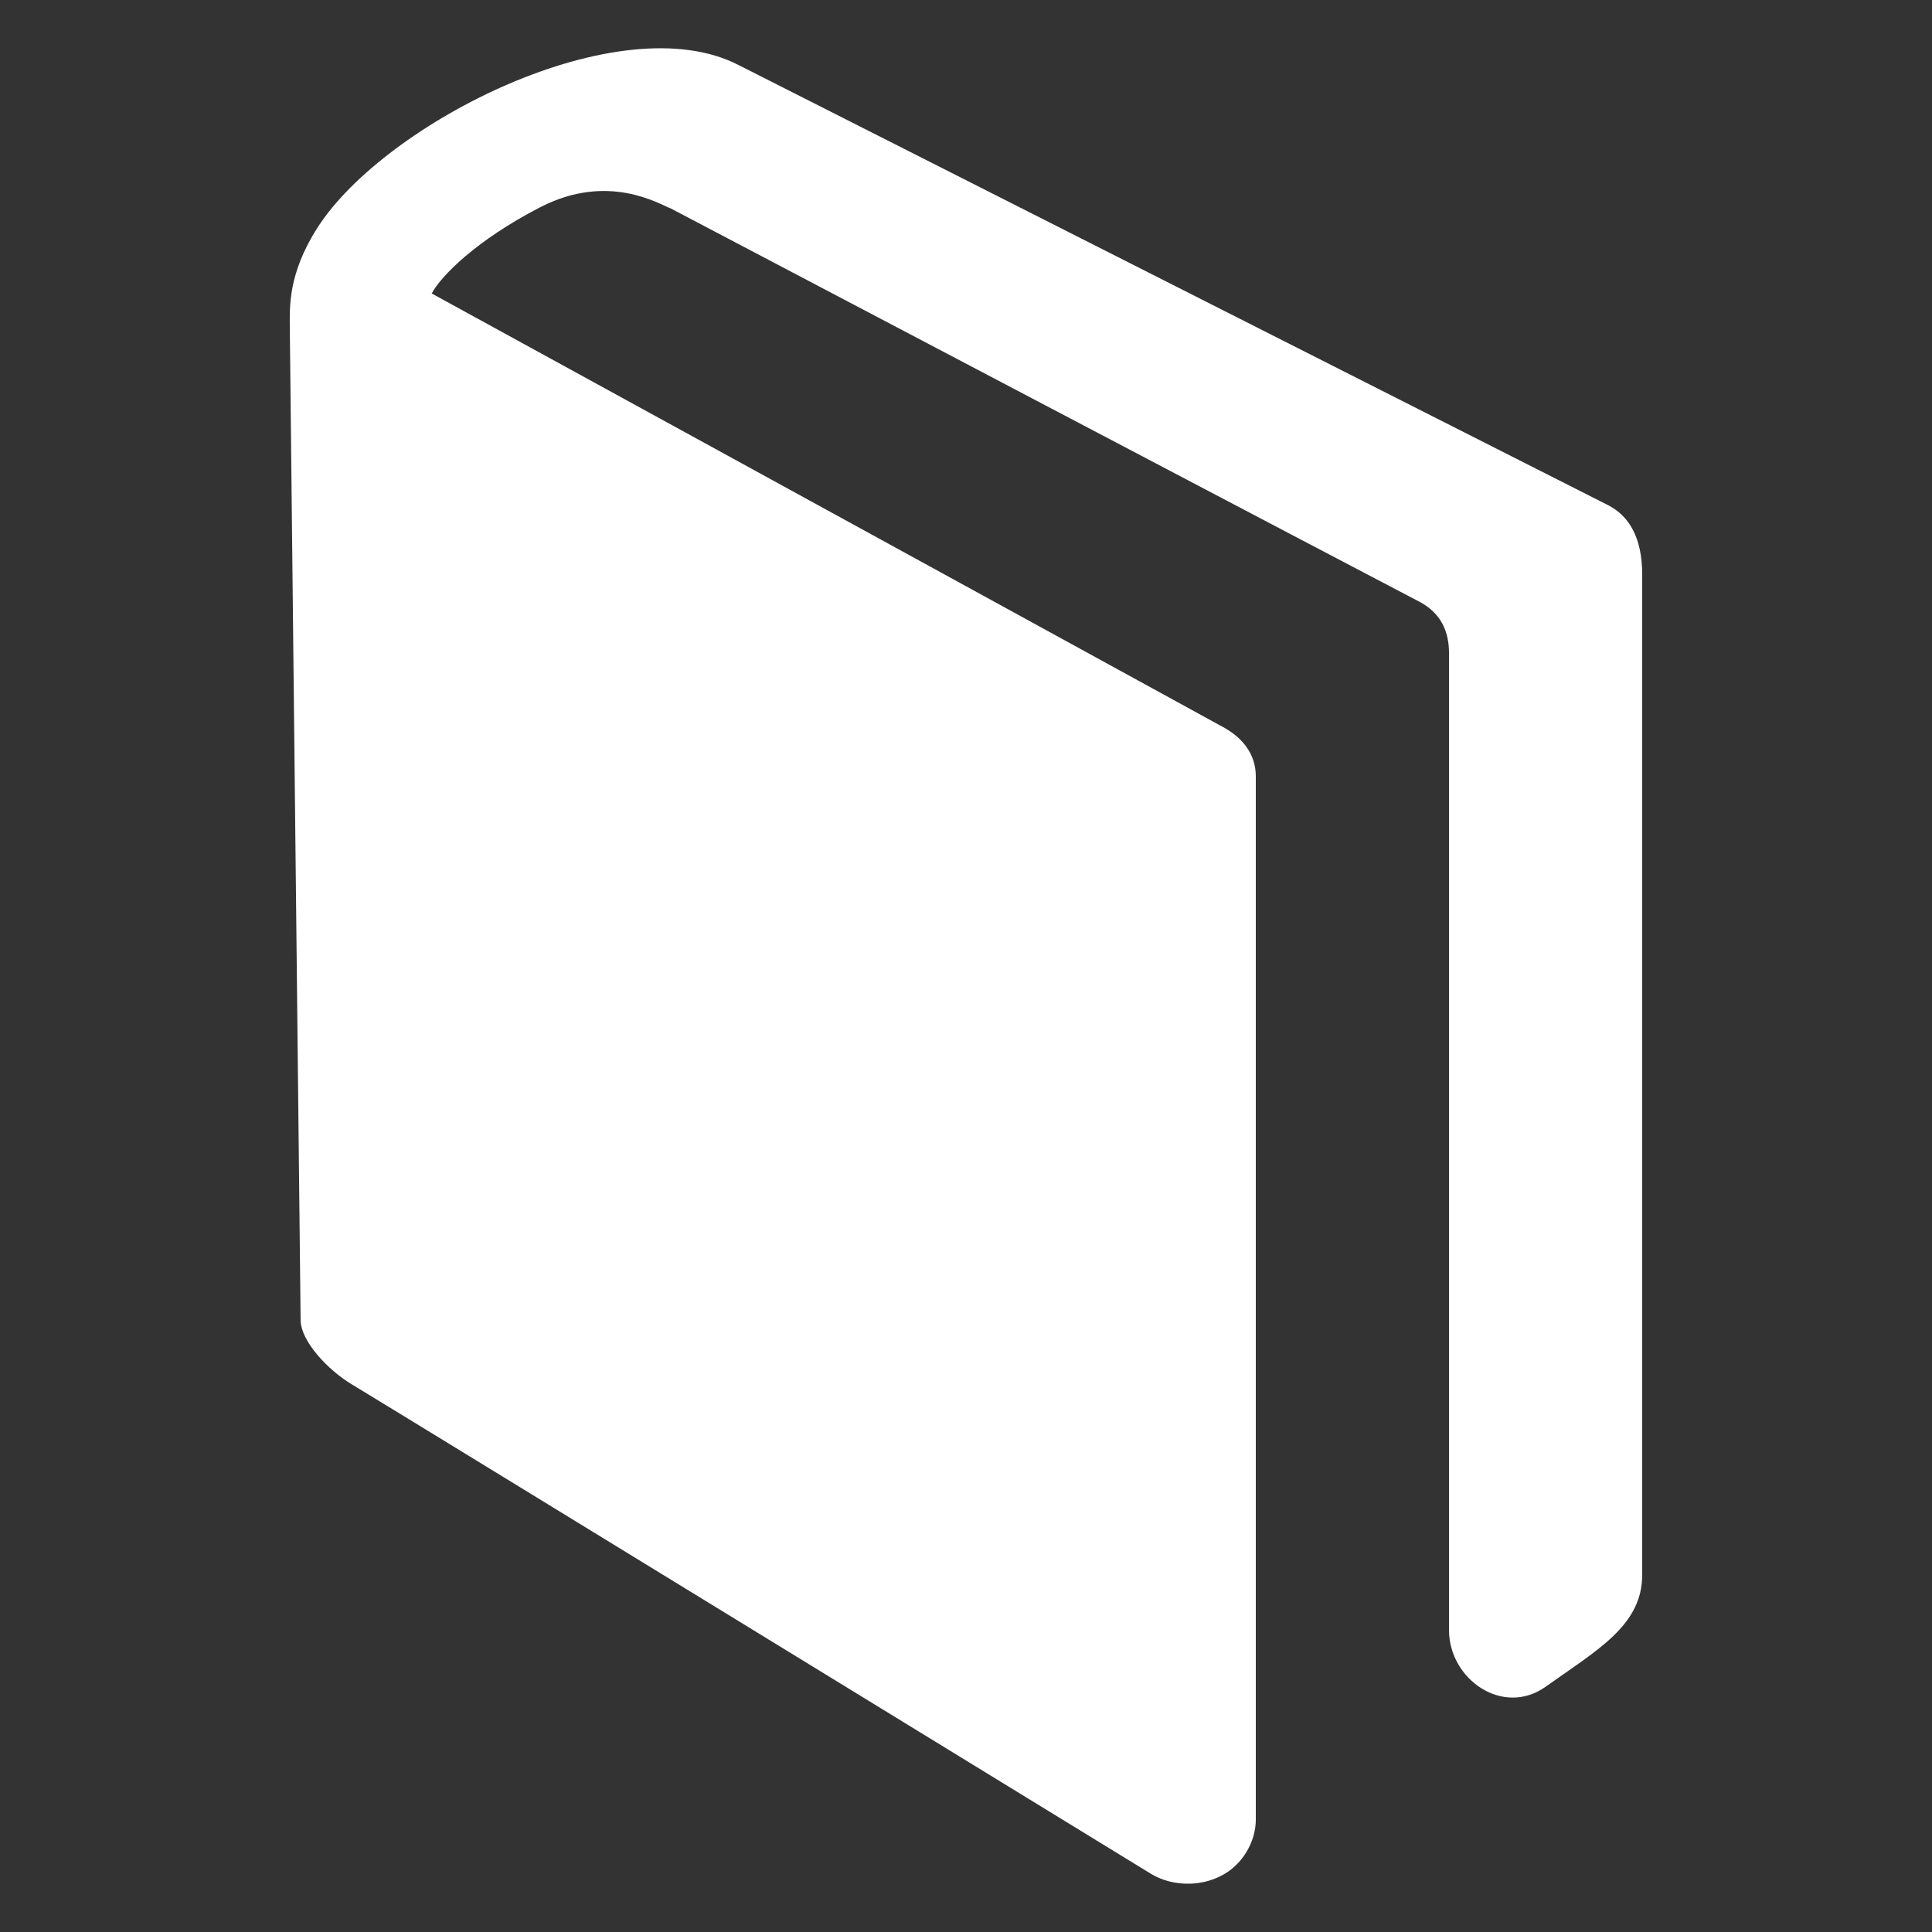 <?xml version="1.0" encoding="UTF-8" standalone="no"?>
<!-- Generator: Adobe Illustrator 18.1.0, SVG Export Plug-In . SVG Version: 6.00 Build 0)  -->

<svg
   version="1.1"
   id="Book"
   x="0px"
   y="0px"
   viewBox="0 0 20 20"
   enable-background="new 0 0 20 20"
   xml:space="preserve"
   sodipodi:docname="book.svg"
   inkscape:version="1.2.2 (732a01da63, 2022-12-09, custom)"
   xmlns:inkscape="http://www.inkscape.org/namespaces/inkscape"
   xmlns:sodipodi="http://sodipodi.sourceforge.net/DTD/sodipodi-0.dtd"
   xmlns="http://www.w3.org/2000/svg"
   xmlns:svg="http://www.w3.org/2000/svg"><rect x="0" y="0" width="20" height="20" fill="#333333" stroke="none"/><defs
   id="defs23" /><sodipodi:namedview
   id="namedview21"
   pagecolor="#505050"
   bordercolor="#ffffff"
   borderopacity="1"
   inkscape:showpageshadow="0"
   inkscape:pageopacity="0"
   inkscape:pagecheckerboard="1"
   inkscape:deskcolor="#505050"
   showgrid="false"
   inkscape:zoom="41.45"
   inkscape:cx="4.1737033"
   inkscape:cy="9.9879373"
   inkscape:window-width="1920"
   inkscape:window-height="995"
   inkscape:window-x="0"
   inkscape:window-y="0"
   inkscape:window-maximized="1"
   inkscape:current-layer="Book" />
<path
   d="M17,5.95v10.351c0,0.522-0.452,0.771-1,1.16c-0.44,0.313-1-0.075-1-0.587c0,0,0-9.905,0-10.114  c0-0.211-0.074-0.412-0.314-0.535c-0.24-0.123-7.738-4.065-7.738-4.065C6.827,2.115,6.299,1.782,5.595,2.144  C4.926,2.488,4.562,2.862,4.469,3.038l8.18,4.482C12.866,7.634,13,7.81,13,8.036v10.802c0,0.23-0.142,0.476-0.369,0.585  c-0.104,0.052-0.219,0.077-0.333,0.077c-0.135,0-0.271-0.033-0.386-0.104c-0.215-0.131-7.774-4.766-8.273-5.067  c-0.24-0.144-0.521-0.439-0.527-0.658L3,3.385c0-0.198-0.023-0.547,0.289-1.032c0.697-1.084,3.129-2.317,4.36-1.678l8.999,4.555  C16.865,5.342,17,5.566,17,5.95z"
   id="path18"
   style="fill:#ffffff" />
</svg>
